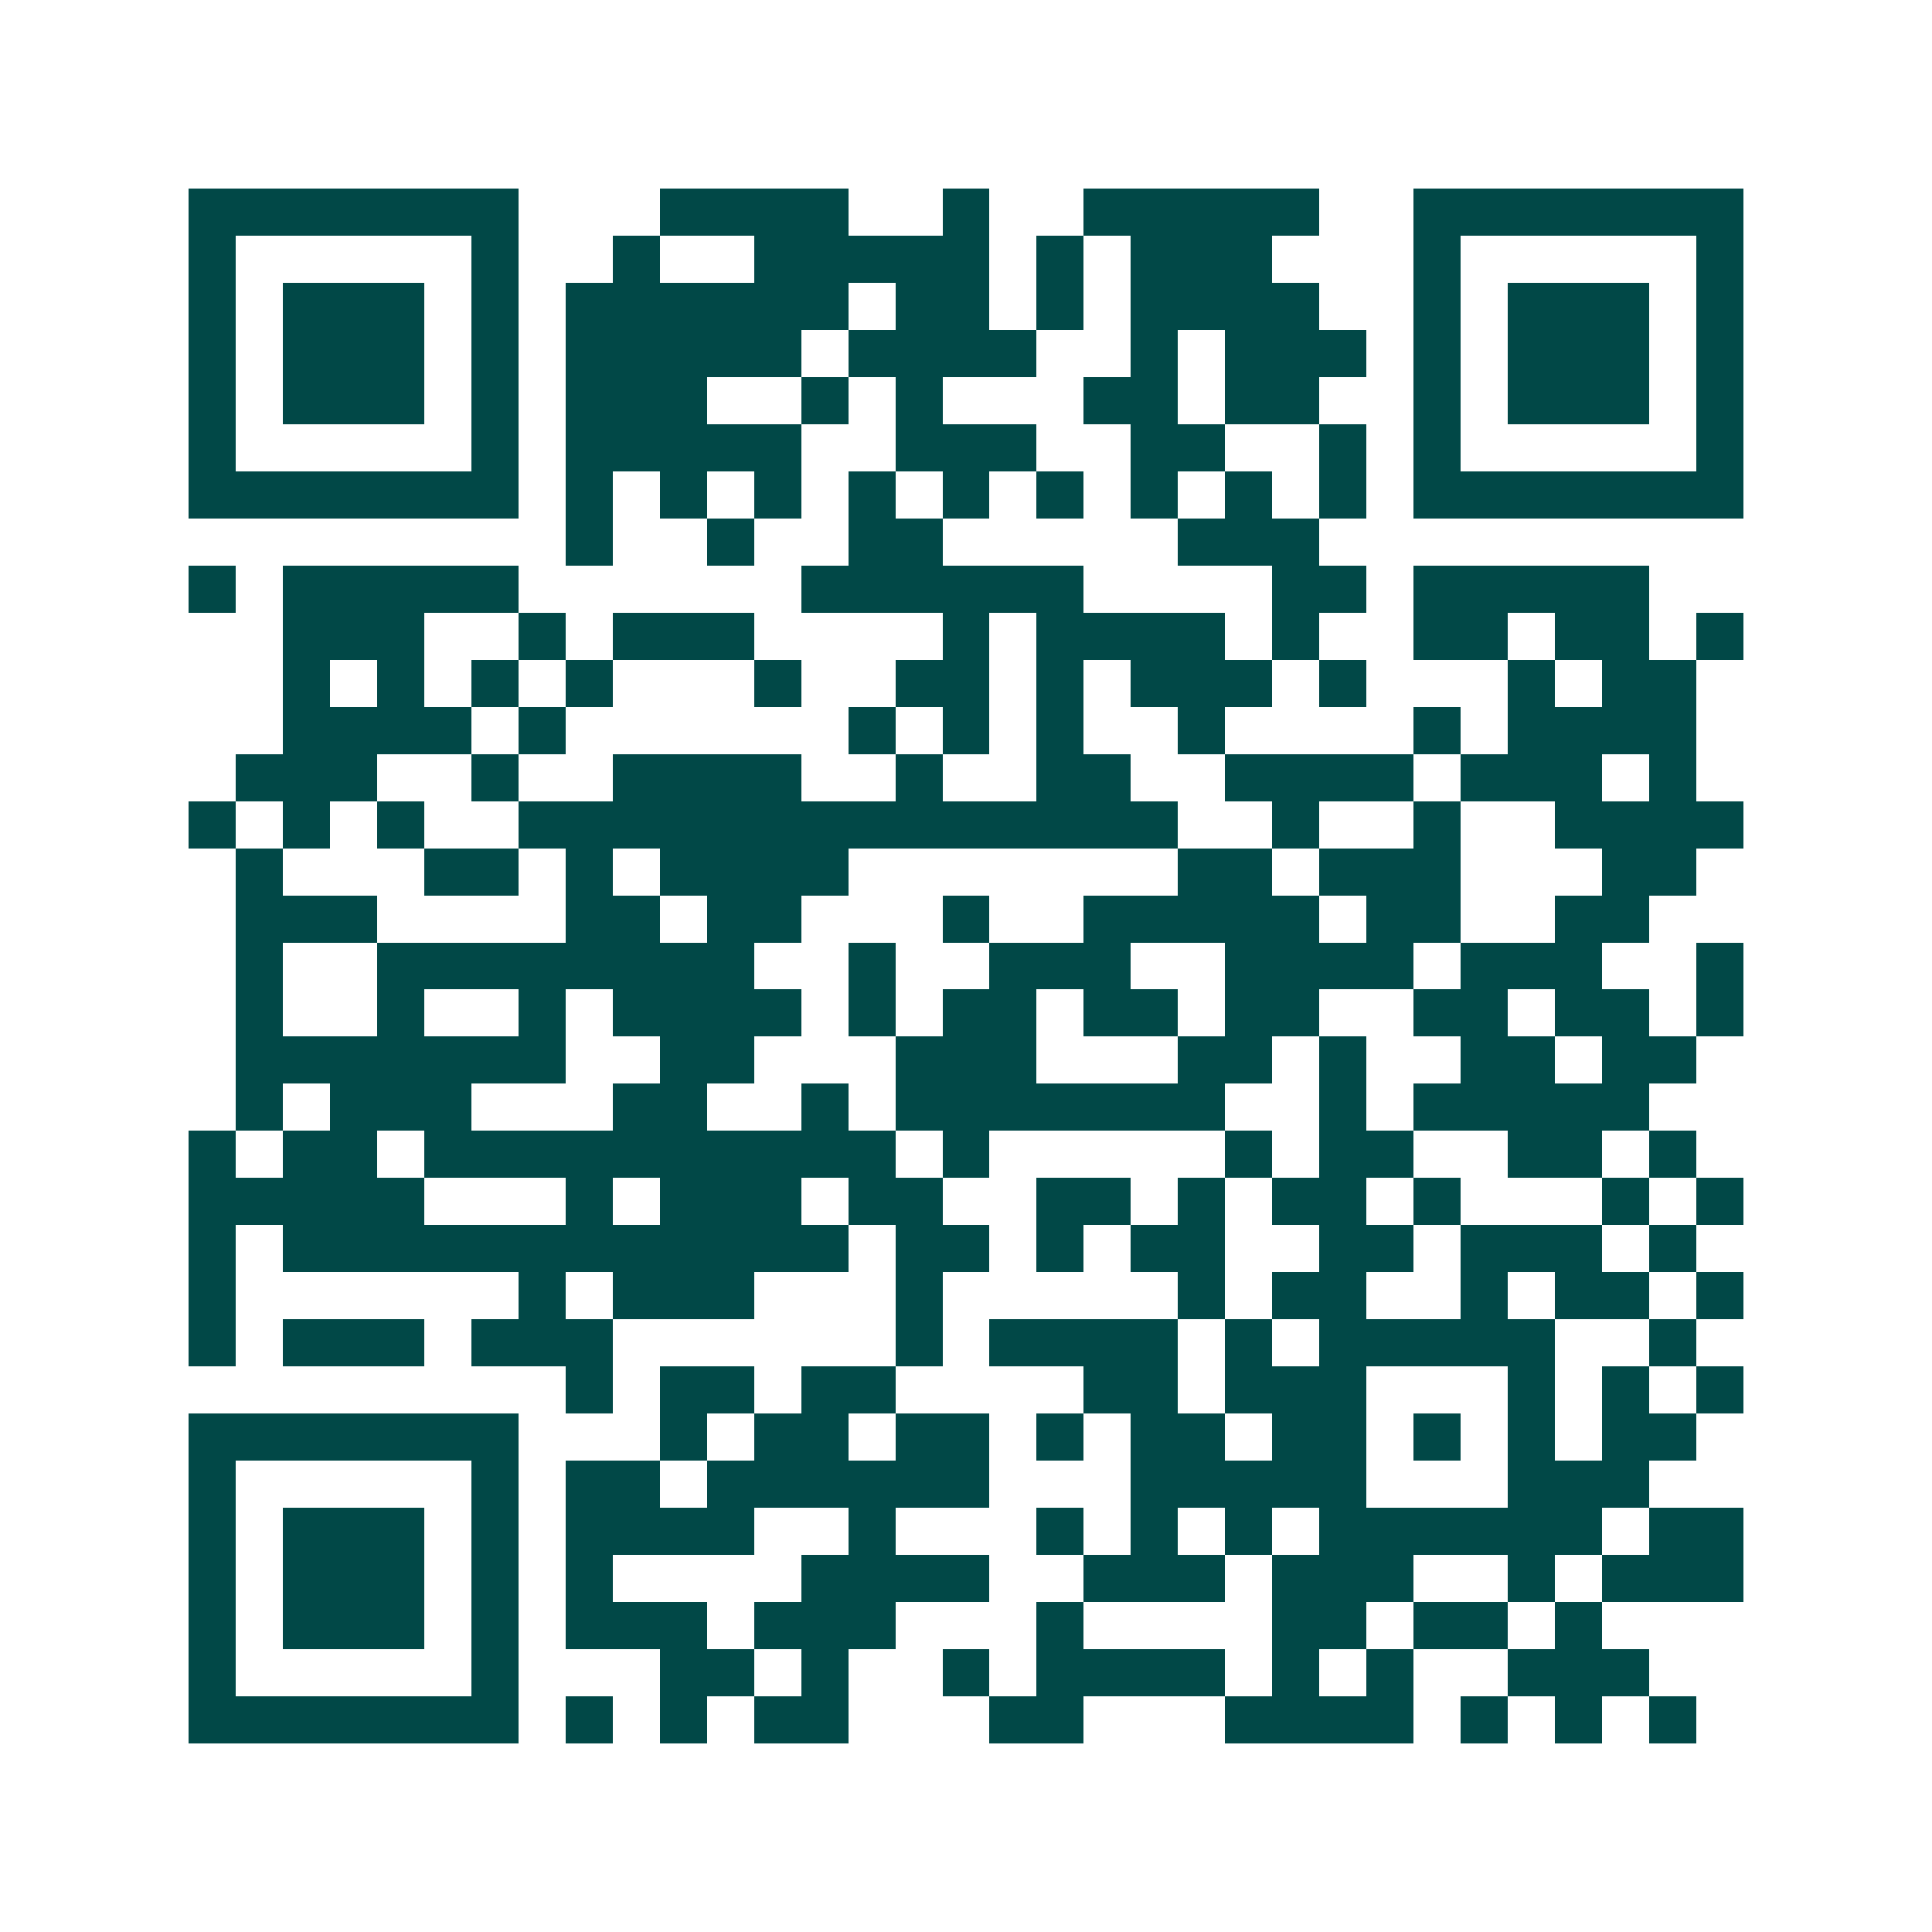 <svg xmlns="http://www.w3.org/2000/svg" width="200" height="200" viewBox="0 0 41 41" shape-rendering="crispEdges"><path fill="#ffffff" d="M0 0h41v41H0z"/><path stroke="#014847" d="M4 4.5h7m3 0h4m2 0h1m2 0h5m2 0h7M4 5.5h1m5 0h1m2 0h1m2 0h5m1 0h1m1 0h3m3 0h1m5 0h1M4 6.5h1m1 0h3m1 0h1m1 0h6m1 0h2m1 0h1m1 0h4m2 0h1m1 0h3m1 0h1M4 7.5h1m1 0h3m1 0h1m1 0h5m1 0h4m2 0h1m1 0h3m1 0h1m1 0h3m1 0h1M4 8.5h1m1 0h3m1 0h1m1 0h3m2 0h1m1 0h1m3 0h2m1 0h2m2 0h1m1 0h3m1 0h1M4 9.5h1m5 0h1m1 0h5m2 0h3m2 0h2m2 0h1m1 0h1m5 0h1M4 10.5h7m1 0h1m1 0h1m1 0h1m1 0h1m1 0h1m1 0h1m1 0h1m1 0h1m1 0h1m1 0h7M12 11.5h1m2 0h1m2 0h2m5 0h3M4 12.5h1m1 0h5m6 0h6m4 0h2m1 0h5M6 13.5h3m2 0h1m1 0h3m4 0h1m1 0h4m1 0h1m2 0h2m1 0h2m1 0h1M6 14.5h1m1 0h1m1 0h1m1 0h1m3 0h1m2 0h2m1 0h1m1 0h3m1 0h1m3 0h1m1 0h2M6 15.5h4m1 0h1m6 0h1m1 0h1m1 0h1m2 0h1m4 0h1m1 0h4M5 16.5h3m2 0h1m2 0h4m2 0h1m2 0h2m2 0h4m1 0h3m1 0h1M4 17.5h1m1 0h1m1 0h1m2 0h14m2 0h1m2 0h1m2 0h4M5 18.5h1m3 0h2m1 0h1m1 0h4m7 0h2m1 0h3m3 0h2M5 19.5h3m4 0h2m1 0h2m3 0h1m2 0h5m1 0h2m2 0h2M5 20.5h1m2 0h8m2 0h1m2 0h3m2 0h4m1 0h3m2 0h1M5 21.5h1m2 0h1m2 0h1m1 0h4m1 0h1m1 0h2m1 0h2m1 0h2m2 0h2m1 0h2m1 0h1M5 22.5h7m2 0h2m3 0h3m3 0h2m1 0h1m2 0h2m1 0h2M5 23.5h1m1 0h3m3 0h2m2 0h1m1 0h7m2 0h1m1 0h5M4 24.5h1m1 0h2m1 0h10m1 0h1m5 0h1m1 0h2m2 0h2m1 0h1M4 25.5h5m3 0h1m1 0h3m1 0h2m2 0h2m1 0h1m1 0h2m1 0h1m3 0h1m1 0h1M4 26.5h1m1 0h12m1 0h2m1 0h1m1 0h2m2 0h2m1 0h3m1 0h1M4 27.5h1m6 0h1m1 0h3m3 0h1m5 0h1m1 0h2m2 0h1m1 0h2m1 0h1M4 28.5h1m1 0h3m1 0h3m6 0h1m1 0h4m1 0h1m1 0h5m2 0h1M12 29.5h1m1 0h2m1 0h2m4 0h2m1 0h3m3 0h1m1 0h1m1 0h1M4 30.5h7m3 0h1m1 0h2m1 0h2m1 0h1m1 0h2m1 0h2m1 0h1m1 0h1m1 0h2M4 31.5h1m5 0h1m1 0h2m1 0h6m3 0h5m3 0h3M4 32.5h1m1 0h3m1 0h1m1 0h4m2 0h1m3 0h1m1 0h1m1 0h1m1 0h6m1 0h2M4 33.5h1m1 0h3m1 0h1m1 0h1m4 0h4m2 0h3m1 0h3m2 0h1m1 0h3M4 34.5h1m1 0h3m1 0h1m1 0h3m1 0h3m3 0h1m4 0h2m1 0h2m1 0h1M4 35.5h1m5 0h1m3 0h2m1 0h1m2 0h1m1 0h4m1 0h1m1 0h1m2 0h3M4 36.5h7m1 0h1m1 0h1m1 0h2m3 0h2m3 0h4m1 0h1m1 0h1m1 0h1"/></svg>
